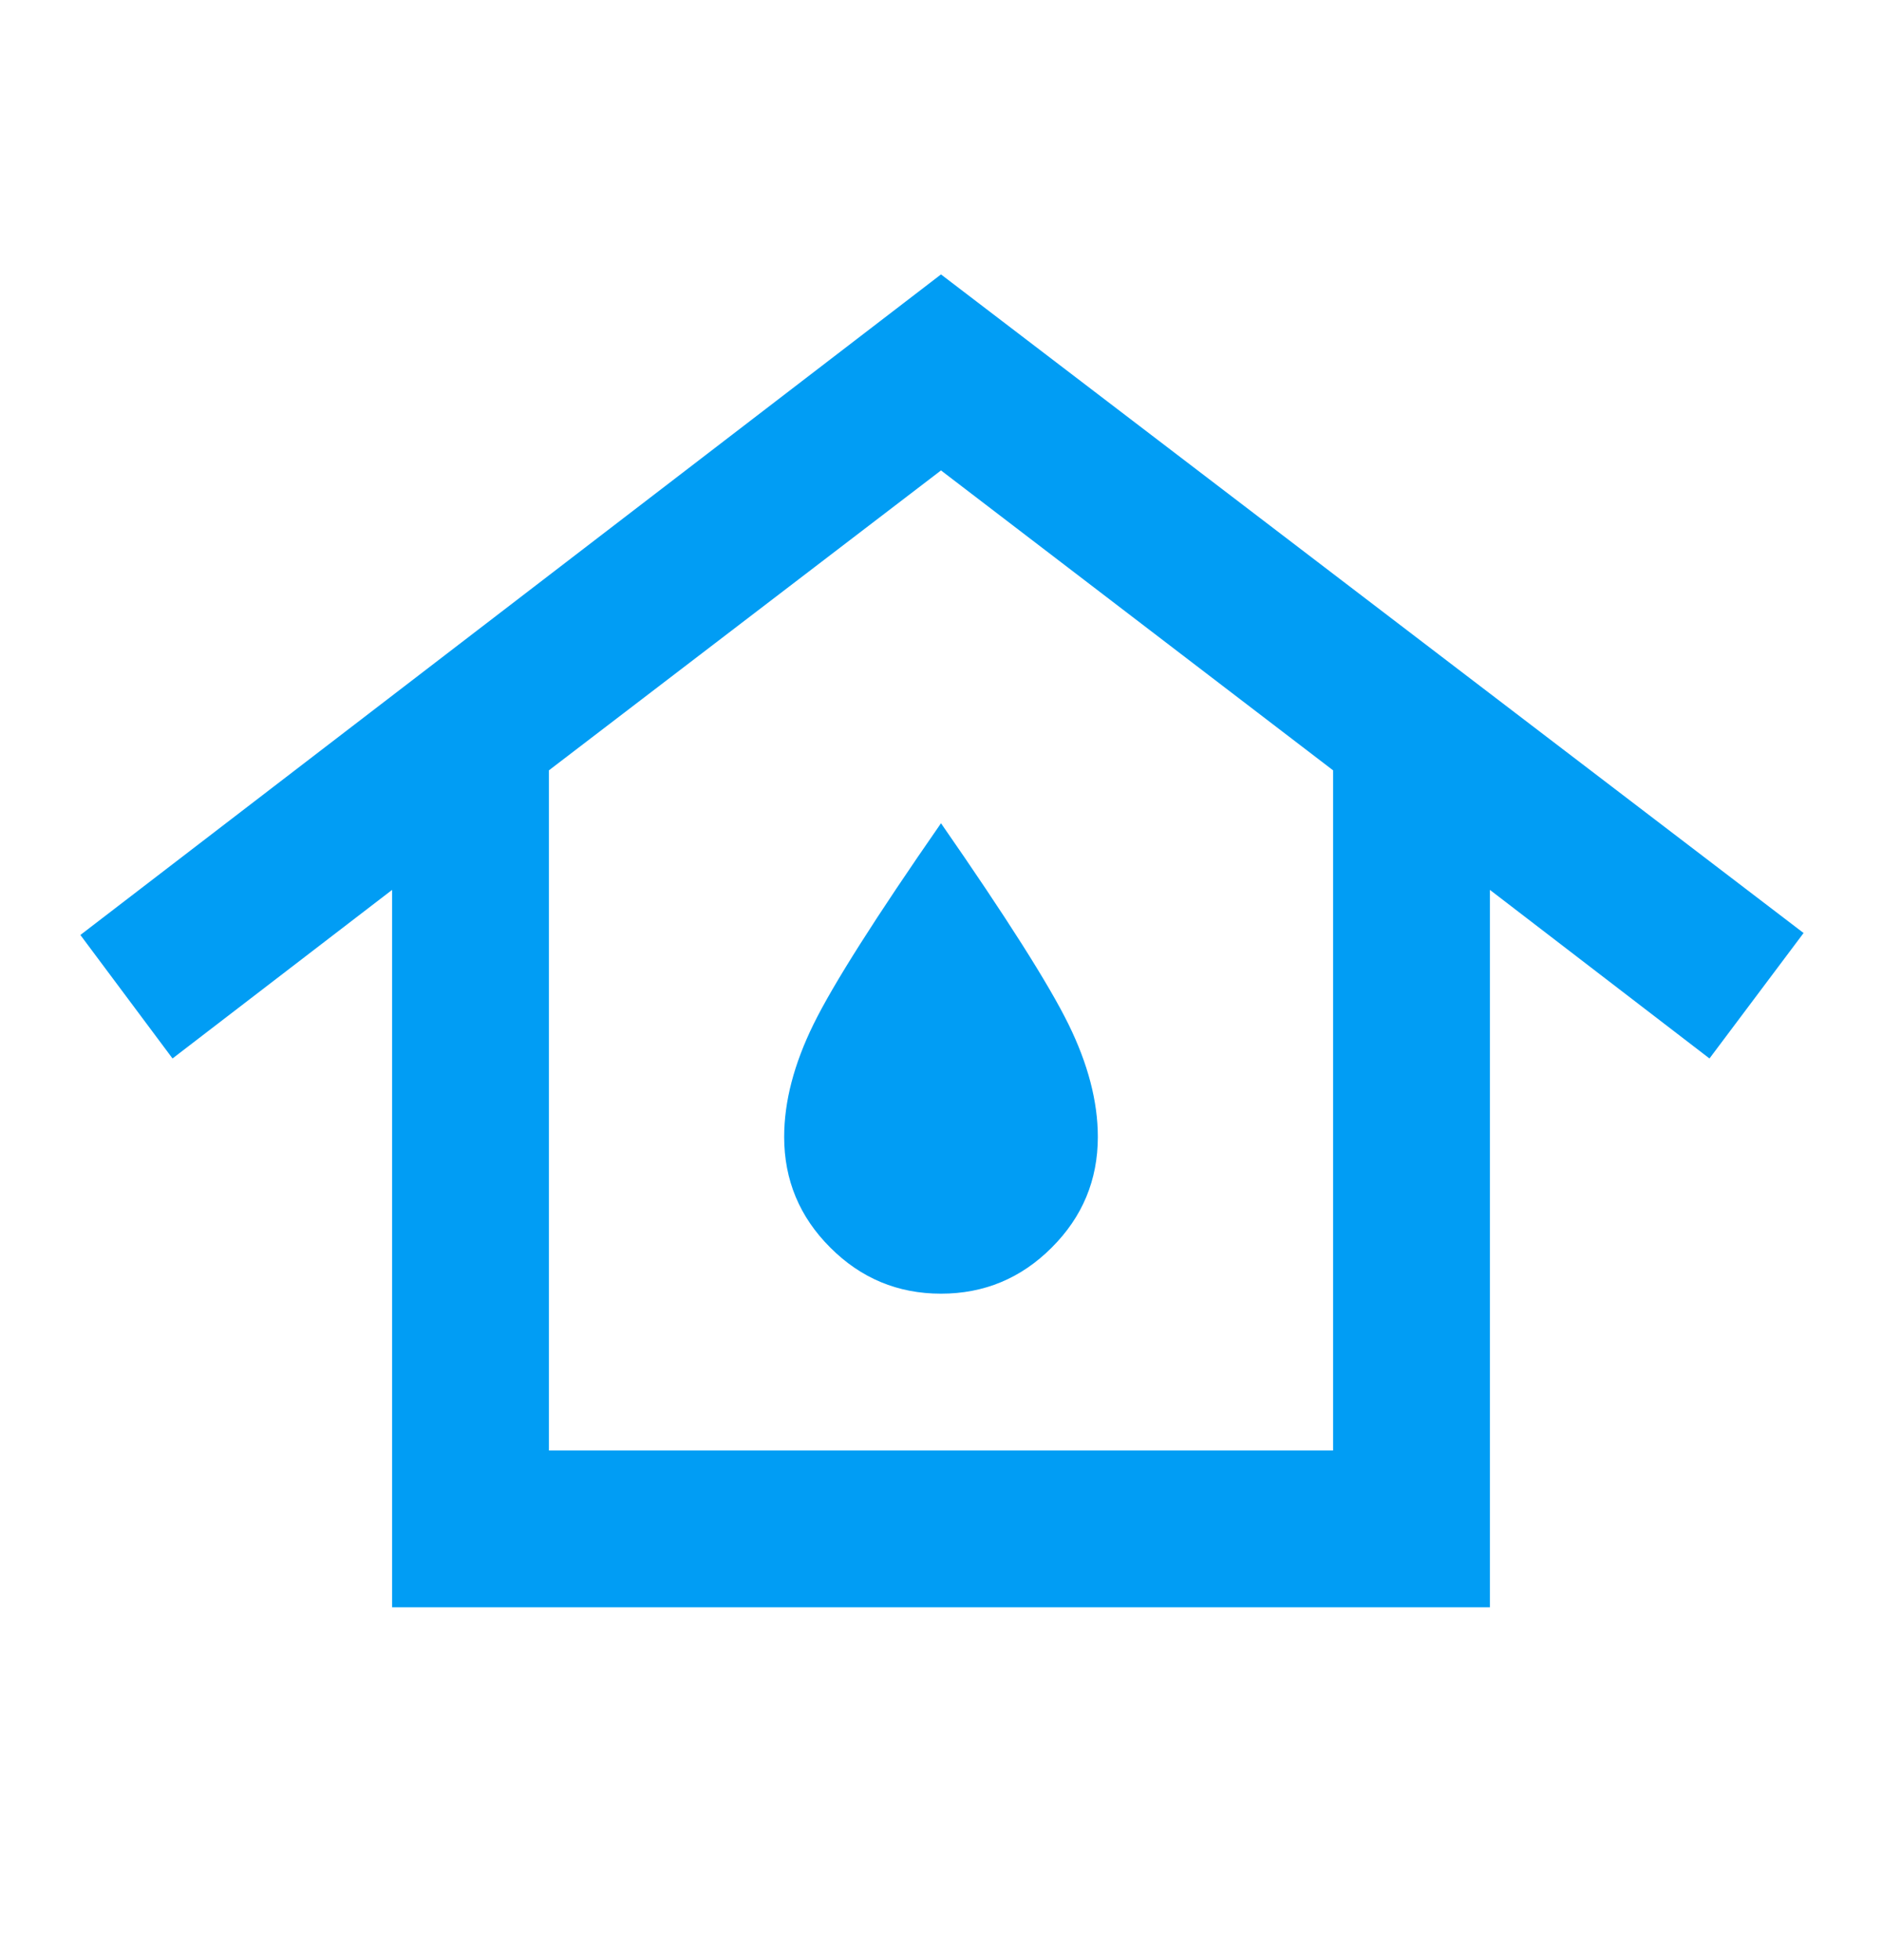 <svg width="24" height="25" viewBox="0 0 24 25" fill="none" xmlns="http://www.w3.org/2000/svg">
<g id="water_damage">
<mask id="mask0_156_1011" style="mask-type:alpha" maskUnits="userSpaceOnUse" x="0" y="0" width="24" height="25">
<rect id="Bounding box" y="0.5" width="24" height="24" fill="#D9D9D9"/>
</mask>
<g mask="url(#mask0_156_1011)">
<path id="water_damage_2" d="M7 18.5H17V9.825L12 6L7 9.825V18.5ZM5 20.5V11.35L2.2 13.5L1.025 11.925L12 3.5L23 11.9L21.8 13.5L19 11.35V20.5H5ZM12 16.5C12.55 16.5 13.021 16.304 13.412 15.912C13.804 15.521 14 15.05 14 14.5C14 14.05 13.875 13.571 13.625 13.062C13.375 12.554 12.833 11.7 12 10.5C11.167 11.7 10.625 12.554 10.375 13.062C10.125 13.571 10 14.05 10 14.5C10 15.05 10.196 15.521 10.588 15.912C10.979 16.304 11.45 16.5 12 16.5Z" fill="#019DF4"/>
</g>
</g>
</svg>
